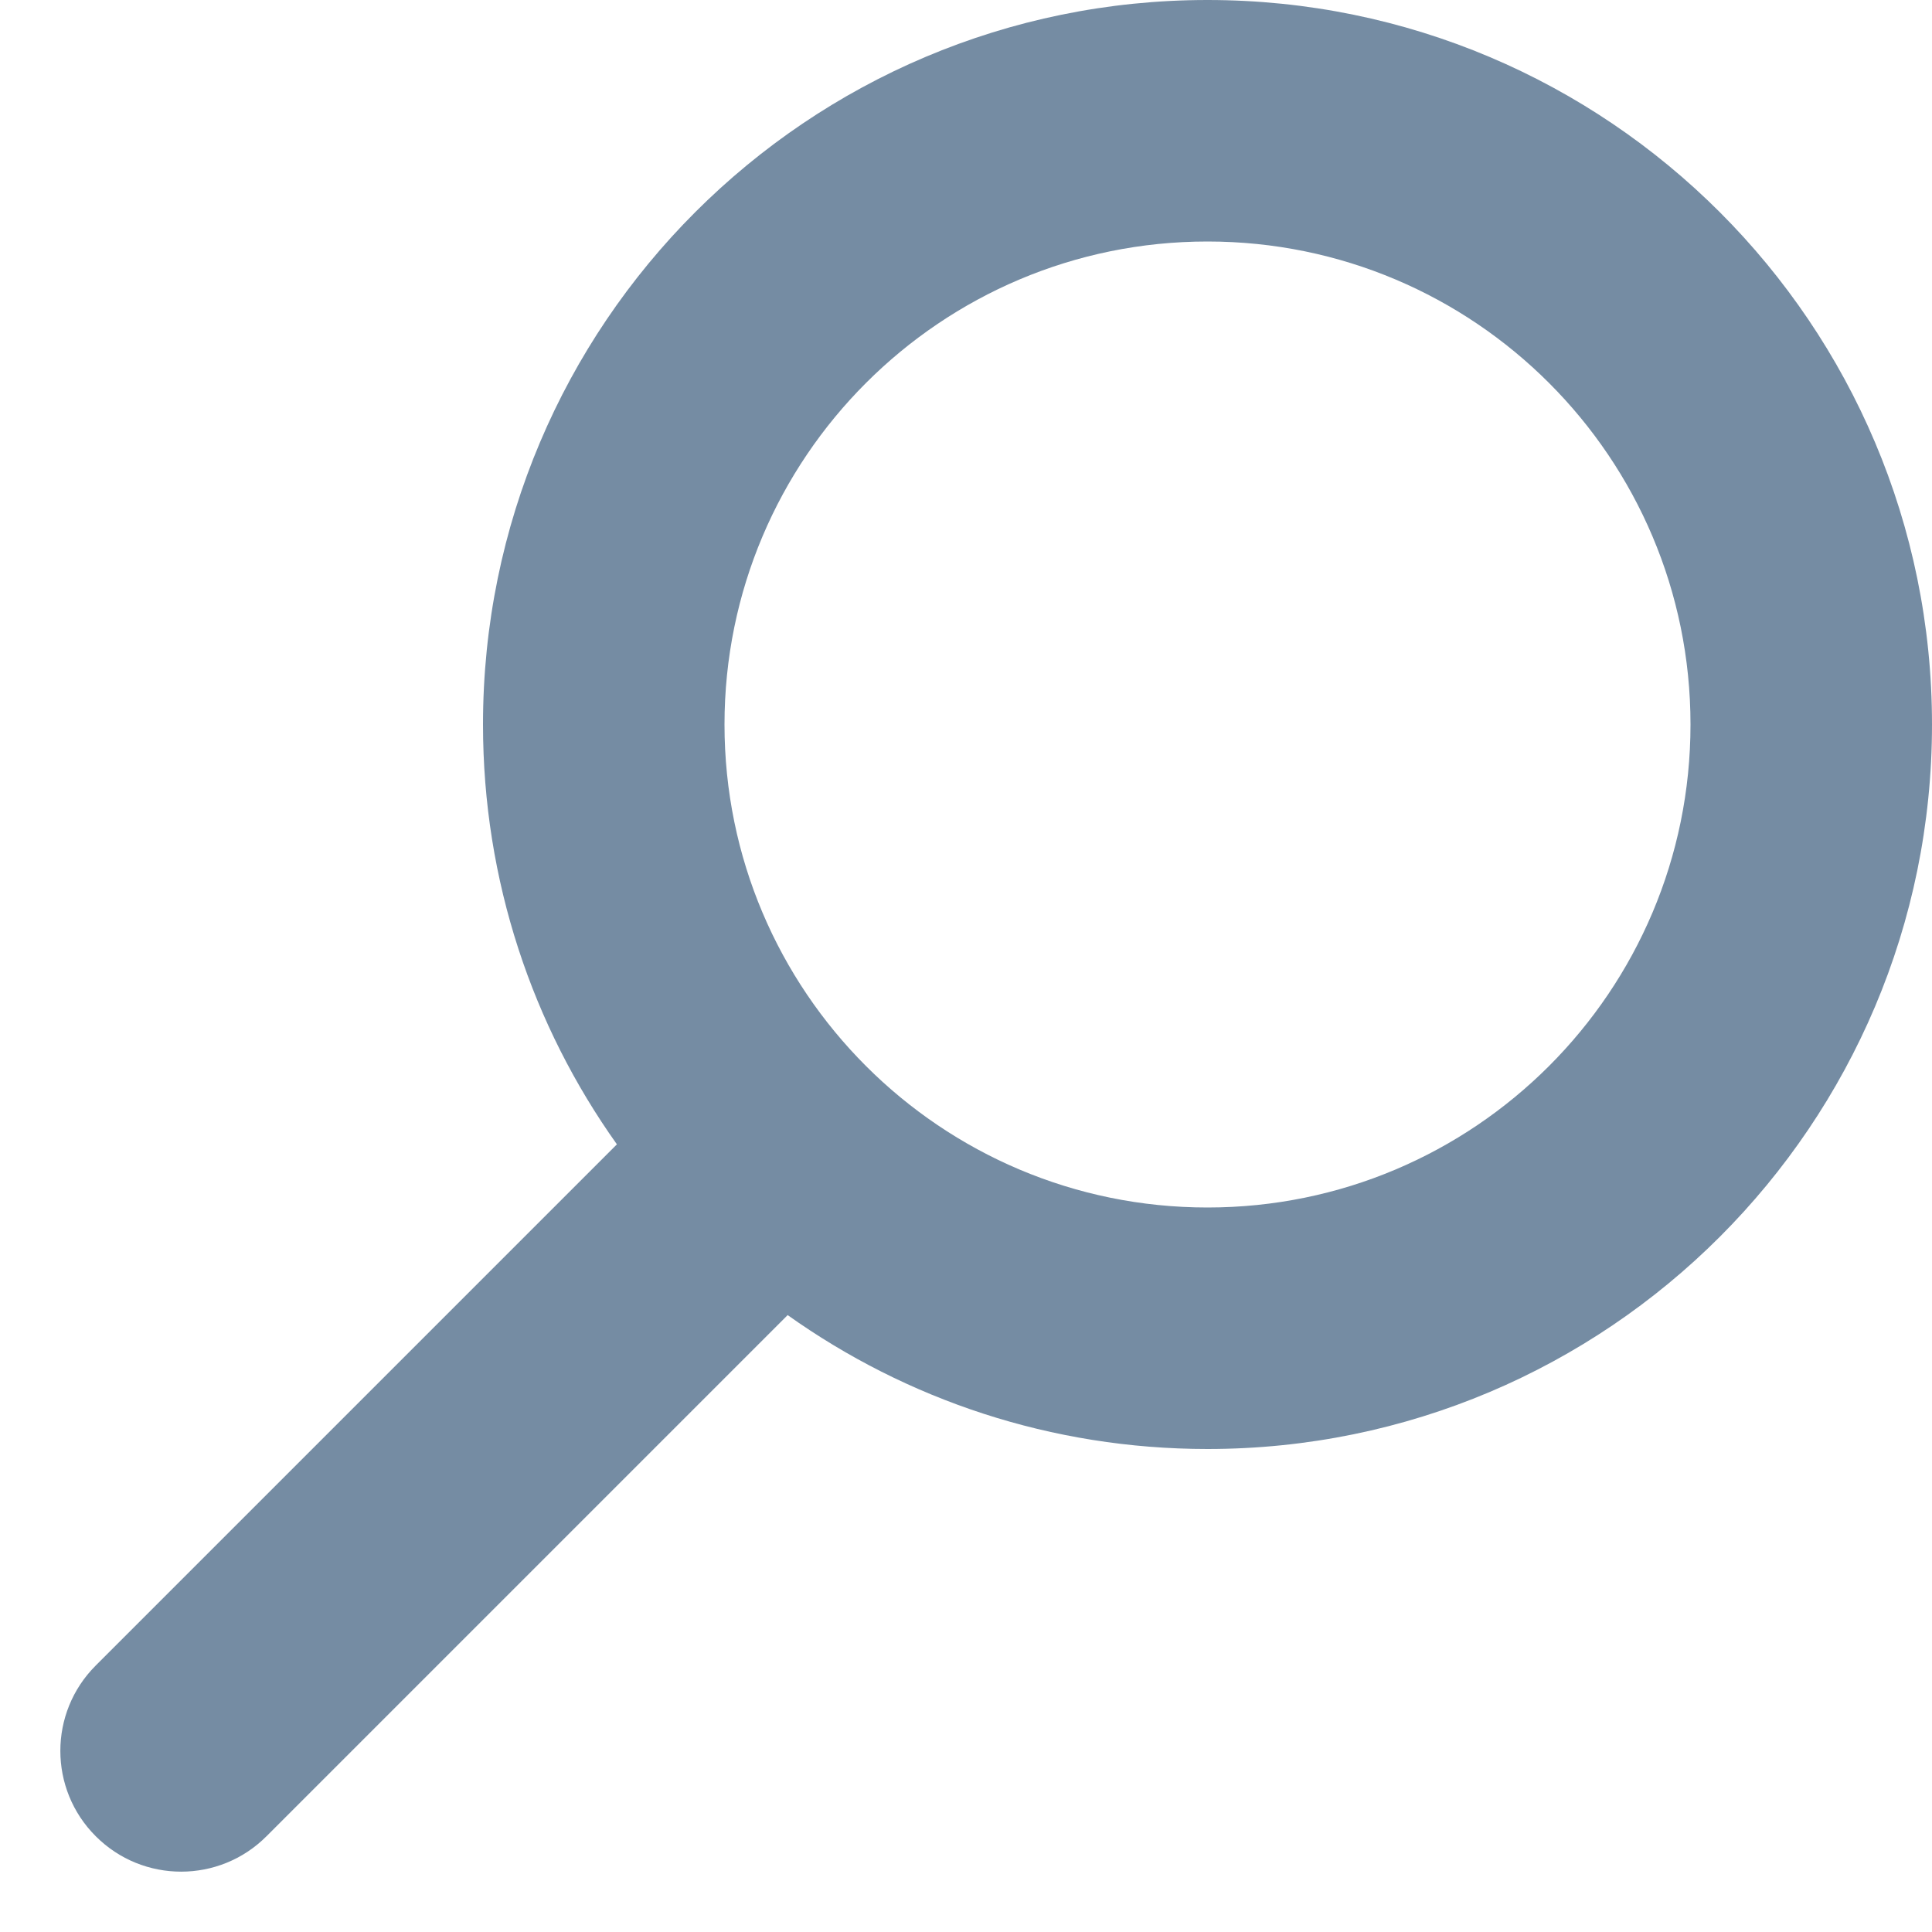 <svg xmlns="http://www.w3.org/2000/svg" width="16" height="16" viewBox="0 0 16 16">
  <path fill="#758CA3" fill-rule="evenodd" d="M6.523,10.891 L2.207,15.207 C1.817,15.598 1.183,15.598 0.793,15.207 C0.402,14.817 0.402,14.183 0.793,13.793 L5.109,9.477 C4.411,8.496 4,7.296 4,6 C4,2.686 6.686,0 10,0 C13.314,0 16,2.686 16,6 C16,9.314 13.314,12 10,12 C8.704,12 7.504,11.589 6.523,10.891 Z M10,10 C12.209,10 14,8.209 14,6 C14,3.791 12.209,2 10,2 C7.791,2 6,3.791 6,6 C6,8.209 7.791,10 10,10 Z"/>
</svg>
